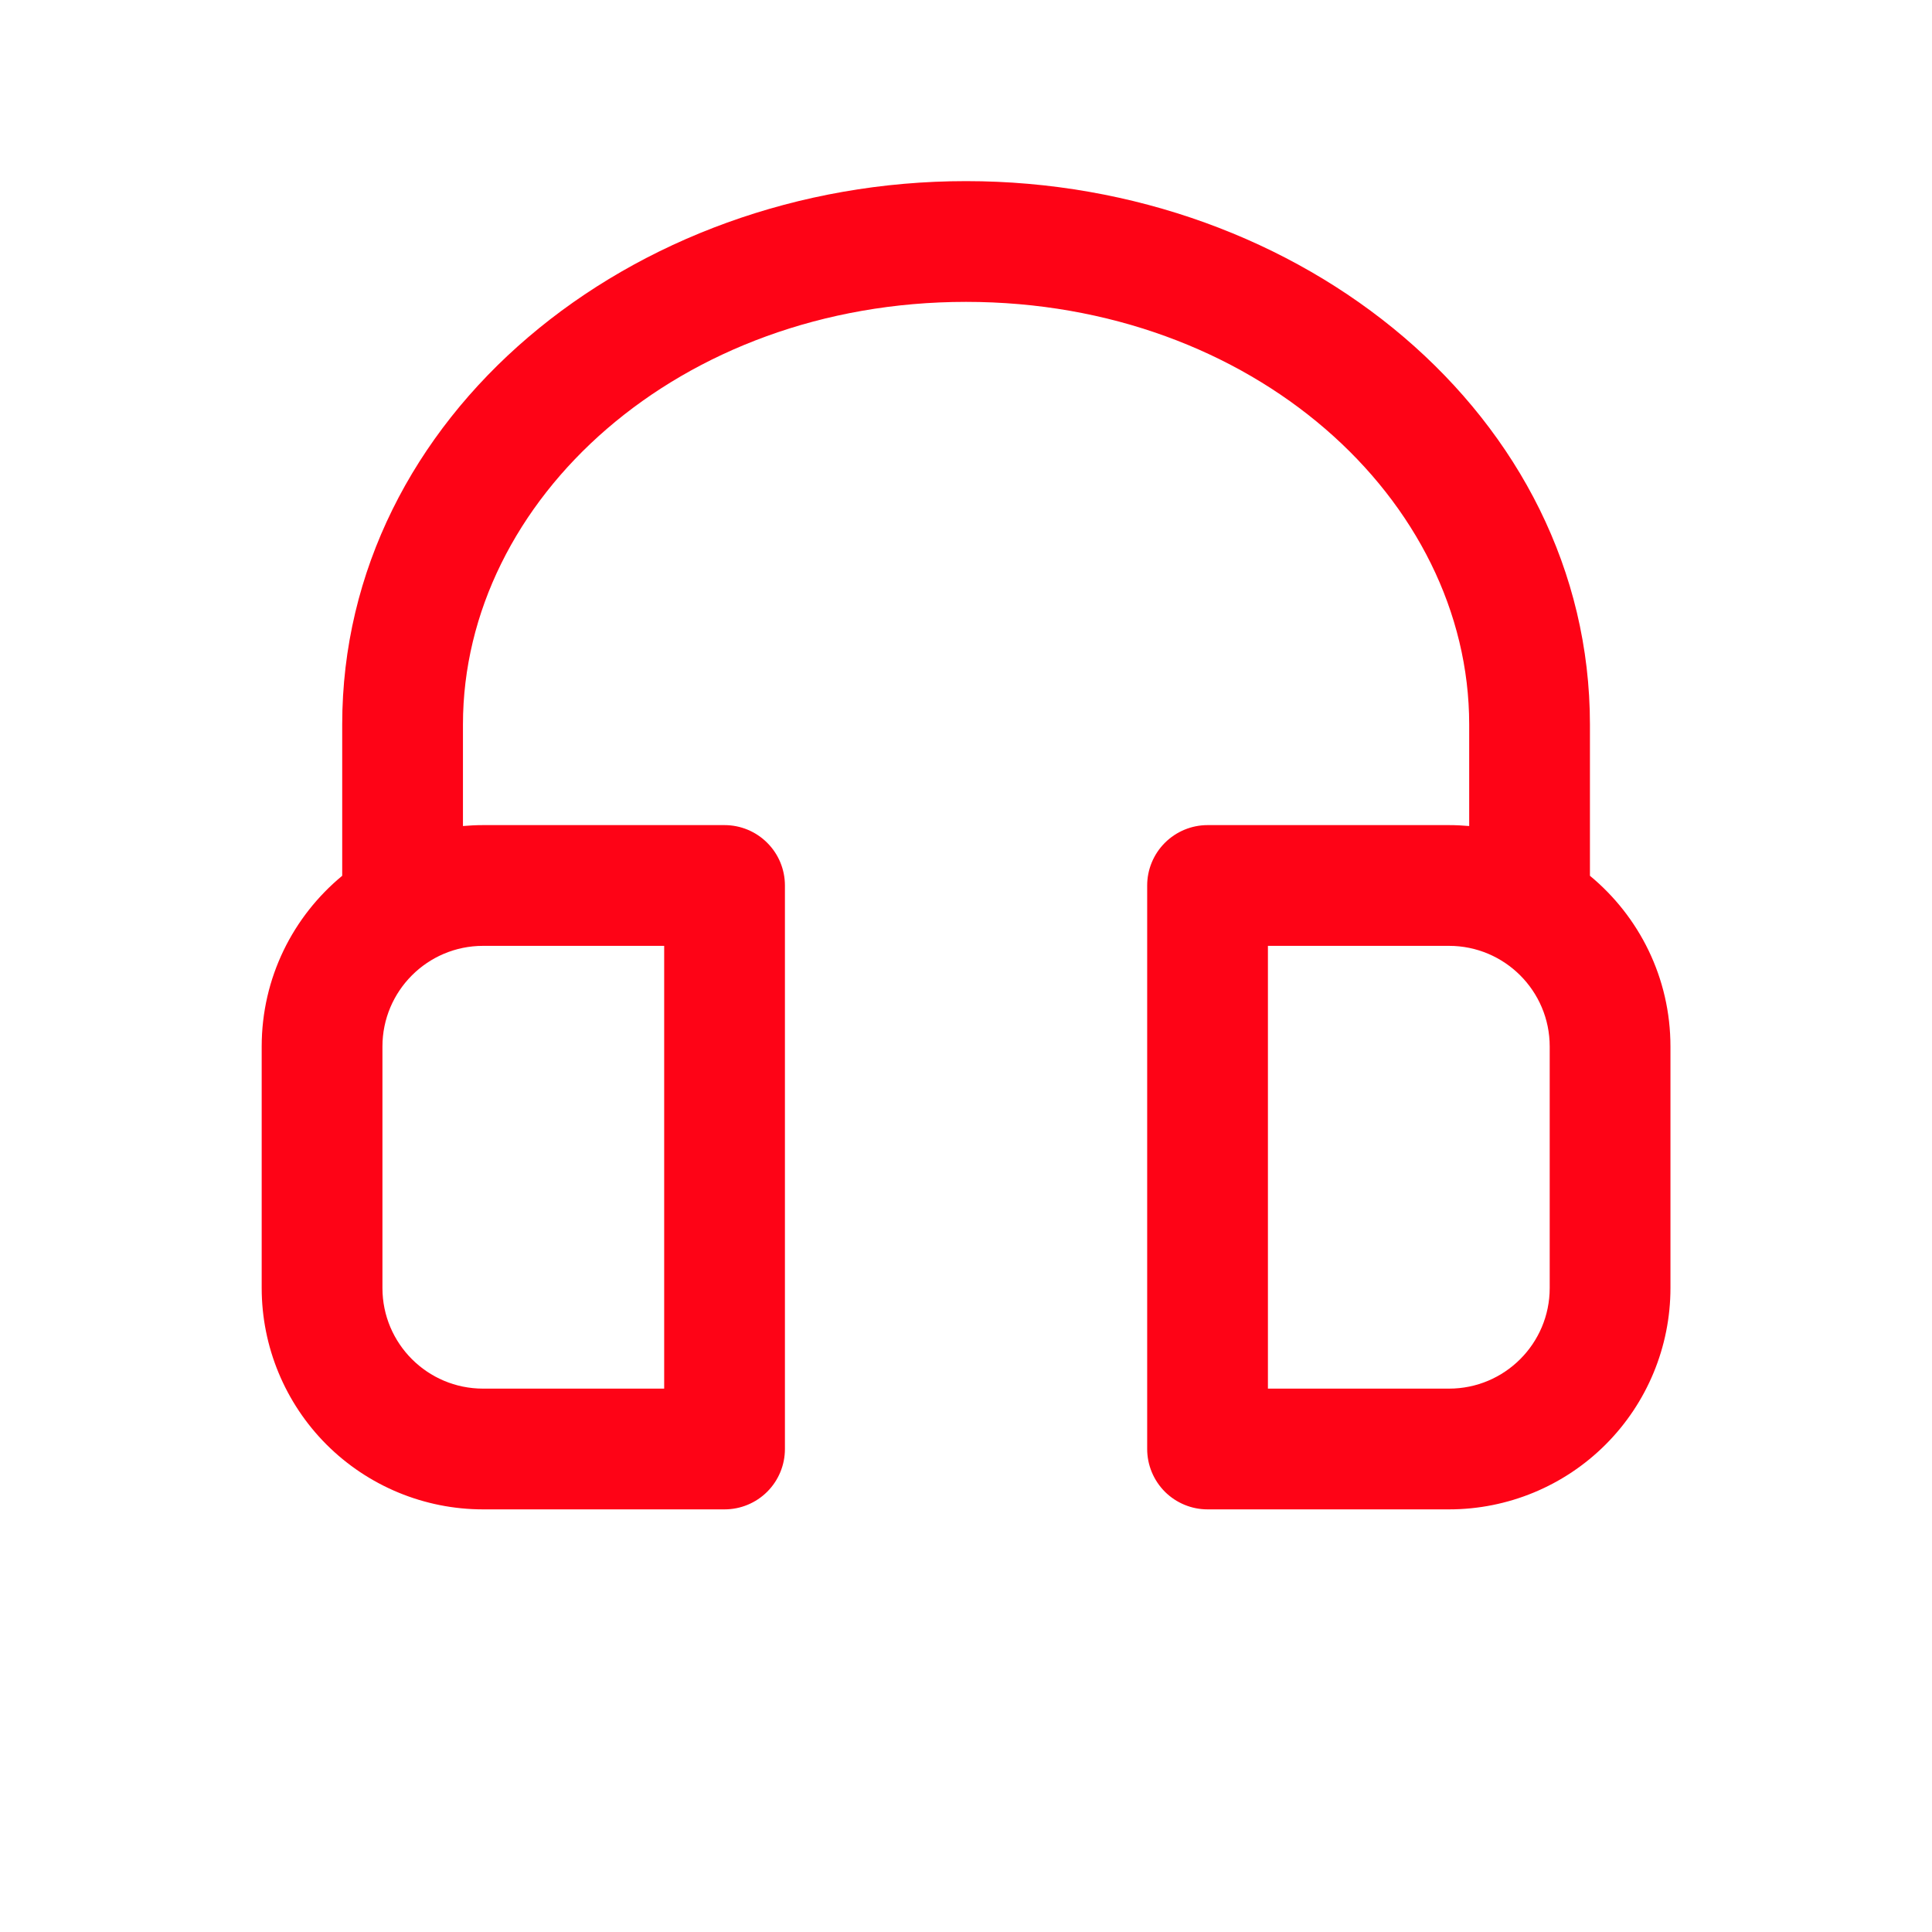 <svg width="40" height="40" viewBox="0 0 40 40" fill="none" xmlns="http://www.w3.org/2000/svg">
<path fill-rule="evenodd" clip-rule="evenodd" d="M20.001 6.25C14.061 6.25 9.585 10.342 9.585 15V17.102C9.721 17.09 9.861 17.083 10.001 17.083H15.001C15.333 17.083 15.651 17.215 15.885 17.45C16.12 17.684 16.251 18.002 16.251 18.333V30C16.251 30.331 16.12 30.649 15.885 30.884C15.651 31.118 15.333 31.25 15.001 31.25H10.001C8.786 31.25 7.62 30.767 6.76 29.908C5.901 29.048 5.418 27.882 5.418 26.667V21.667C5.418 20.243 6.068 18.972 7.085 18.132V15C7.085 8.613 13.055 3.75 20.001 3.75C26.948 3.75 32.918 8.613 32.918 15V18.132C33.935 18.972 34.585 20.243 34.585 21.667V26.667C34.585 27.882 34.102 29.048 33.242 29.908C32.383 30.767 31.217 31.25 30.001 31.25H25.001C24.67 31.25 24.352 31.118 24.117 30.884C23.883 30.649 23.751 30.331 23.751 30V18.333C23.751 18.002 23.883 17.684 24.117 17.45C24.352 17.215 24.67 17.083 25.001 17.083H30.001C30.141 17.083 30.281 17.09 30.418 17.102V15C30.418 10.342 25.941 6.25 20.001 6.25ZM10.001 19.583C8.851 19.583 7.918 20.517 7.918 21.667V26.667C7.918 27.817 8.851 28.75 10.001 28.75H13.751V19.583H10.001ZM32.085 21.667C32.085 20.517 31.151 19.583 30.001 19.583H26.251V28.75H30.001C31.151 28.75 32.085 27.817 32.085 26.667V21.667Z" fill="#FE0316"/>
</svg>
